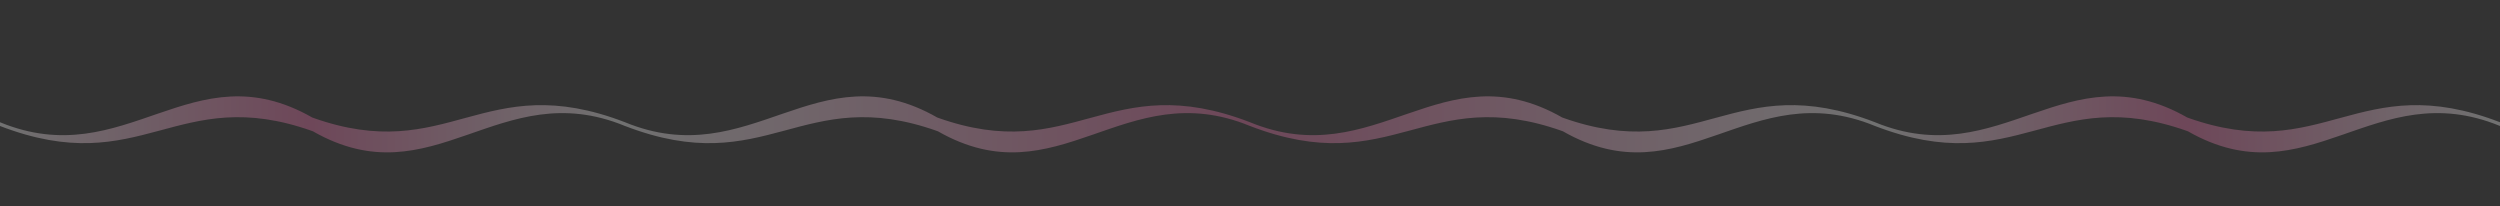 <?xml version="1.0" encoding="UTF-8"?>
<svg id="_レイヤー_1" data-name="レイヤー 1" xmlns="http://www.w3.org/2000/svg" xmlns:xlink="http://www.w3.org/1999/xlink" viewBox="0 0 4048 334">
  <rect x="0" y="0" width="4048" height="334" fill="#333333" stroke="none"/>
  <defs>
    <style>
      .cls-1 {
        fill: url(#_名称未設定グラデーション_48-2);
      }

      .cls-1, .cls-2, .cls-3, .cls-4 {
        opacity: .3;
      }

      .cls-2 {
        fill: url(#_名称未設定グラデーション_20);
      }

      .cls-3 {
        fill: url(#_名称未設定グラデーション_20-2);
      }

      .cls-4 {
        fill: url(#_名称未設定グラデーション_48);
      }
    </style>
    <linearGradient id="_名称未設定グラデーション_20" data-name="名称未設定グラデーション 20" x1="3045" y1="201.37" x2="4029.01" y2="201.37" gradientUnits="userSpaceOnUse">
      <stop offset="0" stop-color="#fff"/>
      <stop offset=".5" stop-color="#f674b0"/>
      <stop offset="1" stop-color="#fff"/>
    </linearGradient>
    <linearGradient id="_名称未設定グラデーション_48" data-name="名称未設定グラデーション 48" x1="2001" y1="201.37" x2="3029.28" y2="201.37" gradientUnits="userSpaceOnUse">
      <stop offset="0" stop-color="#f674b0"/>
      <stop offset="1" stop-color="#fff"/>
    </linearGradient>
    <linearGradient id="_名称未設定グラデーション_48-2" data-name="名称未設定グラデーション 48" x1="2017" y1="201.37" x2="1012.8" y2="201.37" xlink:href="#_名称未設定グラデーション_48"/>
    <linearGradient id="_名称未設定グラデーション_20-2" data-name="名称未設定グラデーション 20" x1="9" y1="201.37" x2="993.01" y2="201.37" xlink:href="#_名称未設定グラデーション_20"/>
  </defs>
  <path class="cls-2" d="M3542.55,212.54c-221.28-79.13-275.95,80.27-506.55-8.53v-6.09c203.82,83.91,310.83-118.99,505.71-7.6,221.28,79.13,275.69-81.2,506.29,7.6v6.09c-203.82-83.91-310.57,119.92-505.45,8.53Z"/>
  <path class="cls-4" d="M2530.55,212.54c-221.28-79.13-275.95,80.27-506.55-8.53v-6.09c203.82,83.91,310.83-118.99,505.71-7.6,221.28,79.13,275.69-81.2,506.29,7.6v6.09c-203.82-83.91-310.57,119.92-505.45,8.53Z"/>
  <path class="cls-1" d="M1518.55,212.54c-221.28-79.13-275.95,80.27-506.55-8.53v-6.09c203.82,83.91,310.83-118.99,505.71-7.6,221.28,79.13,275.69-81.2,506.29,7.6v6.09c-203.82-83.91-310.57,119.92-505.45,8.53Z"/>
  <path class="cls-3" d="M506.55,212.54C285.27,133.41,230.6,292.8,0,204.01v-6.09c203.82,83.91,310.83-118.99,505.71-7.6,221.28,79.13,275.69-81.2,506.29,7.6v6.09c-203.82-83.91-310.57,119.92-505.45,8.53Z"/>
</svg>